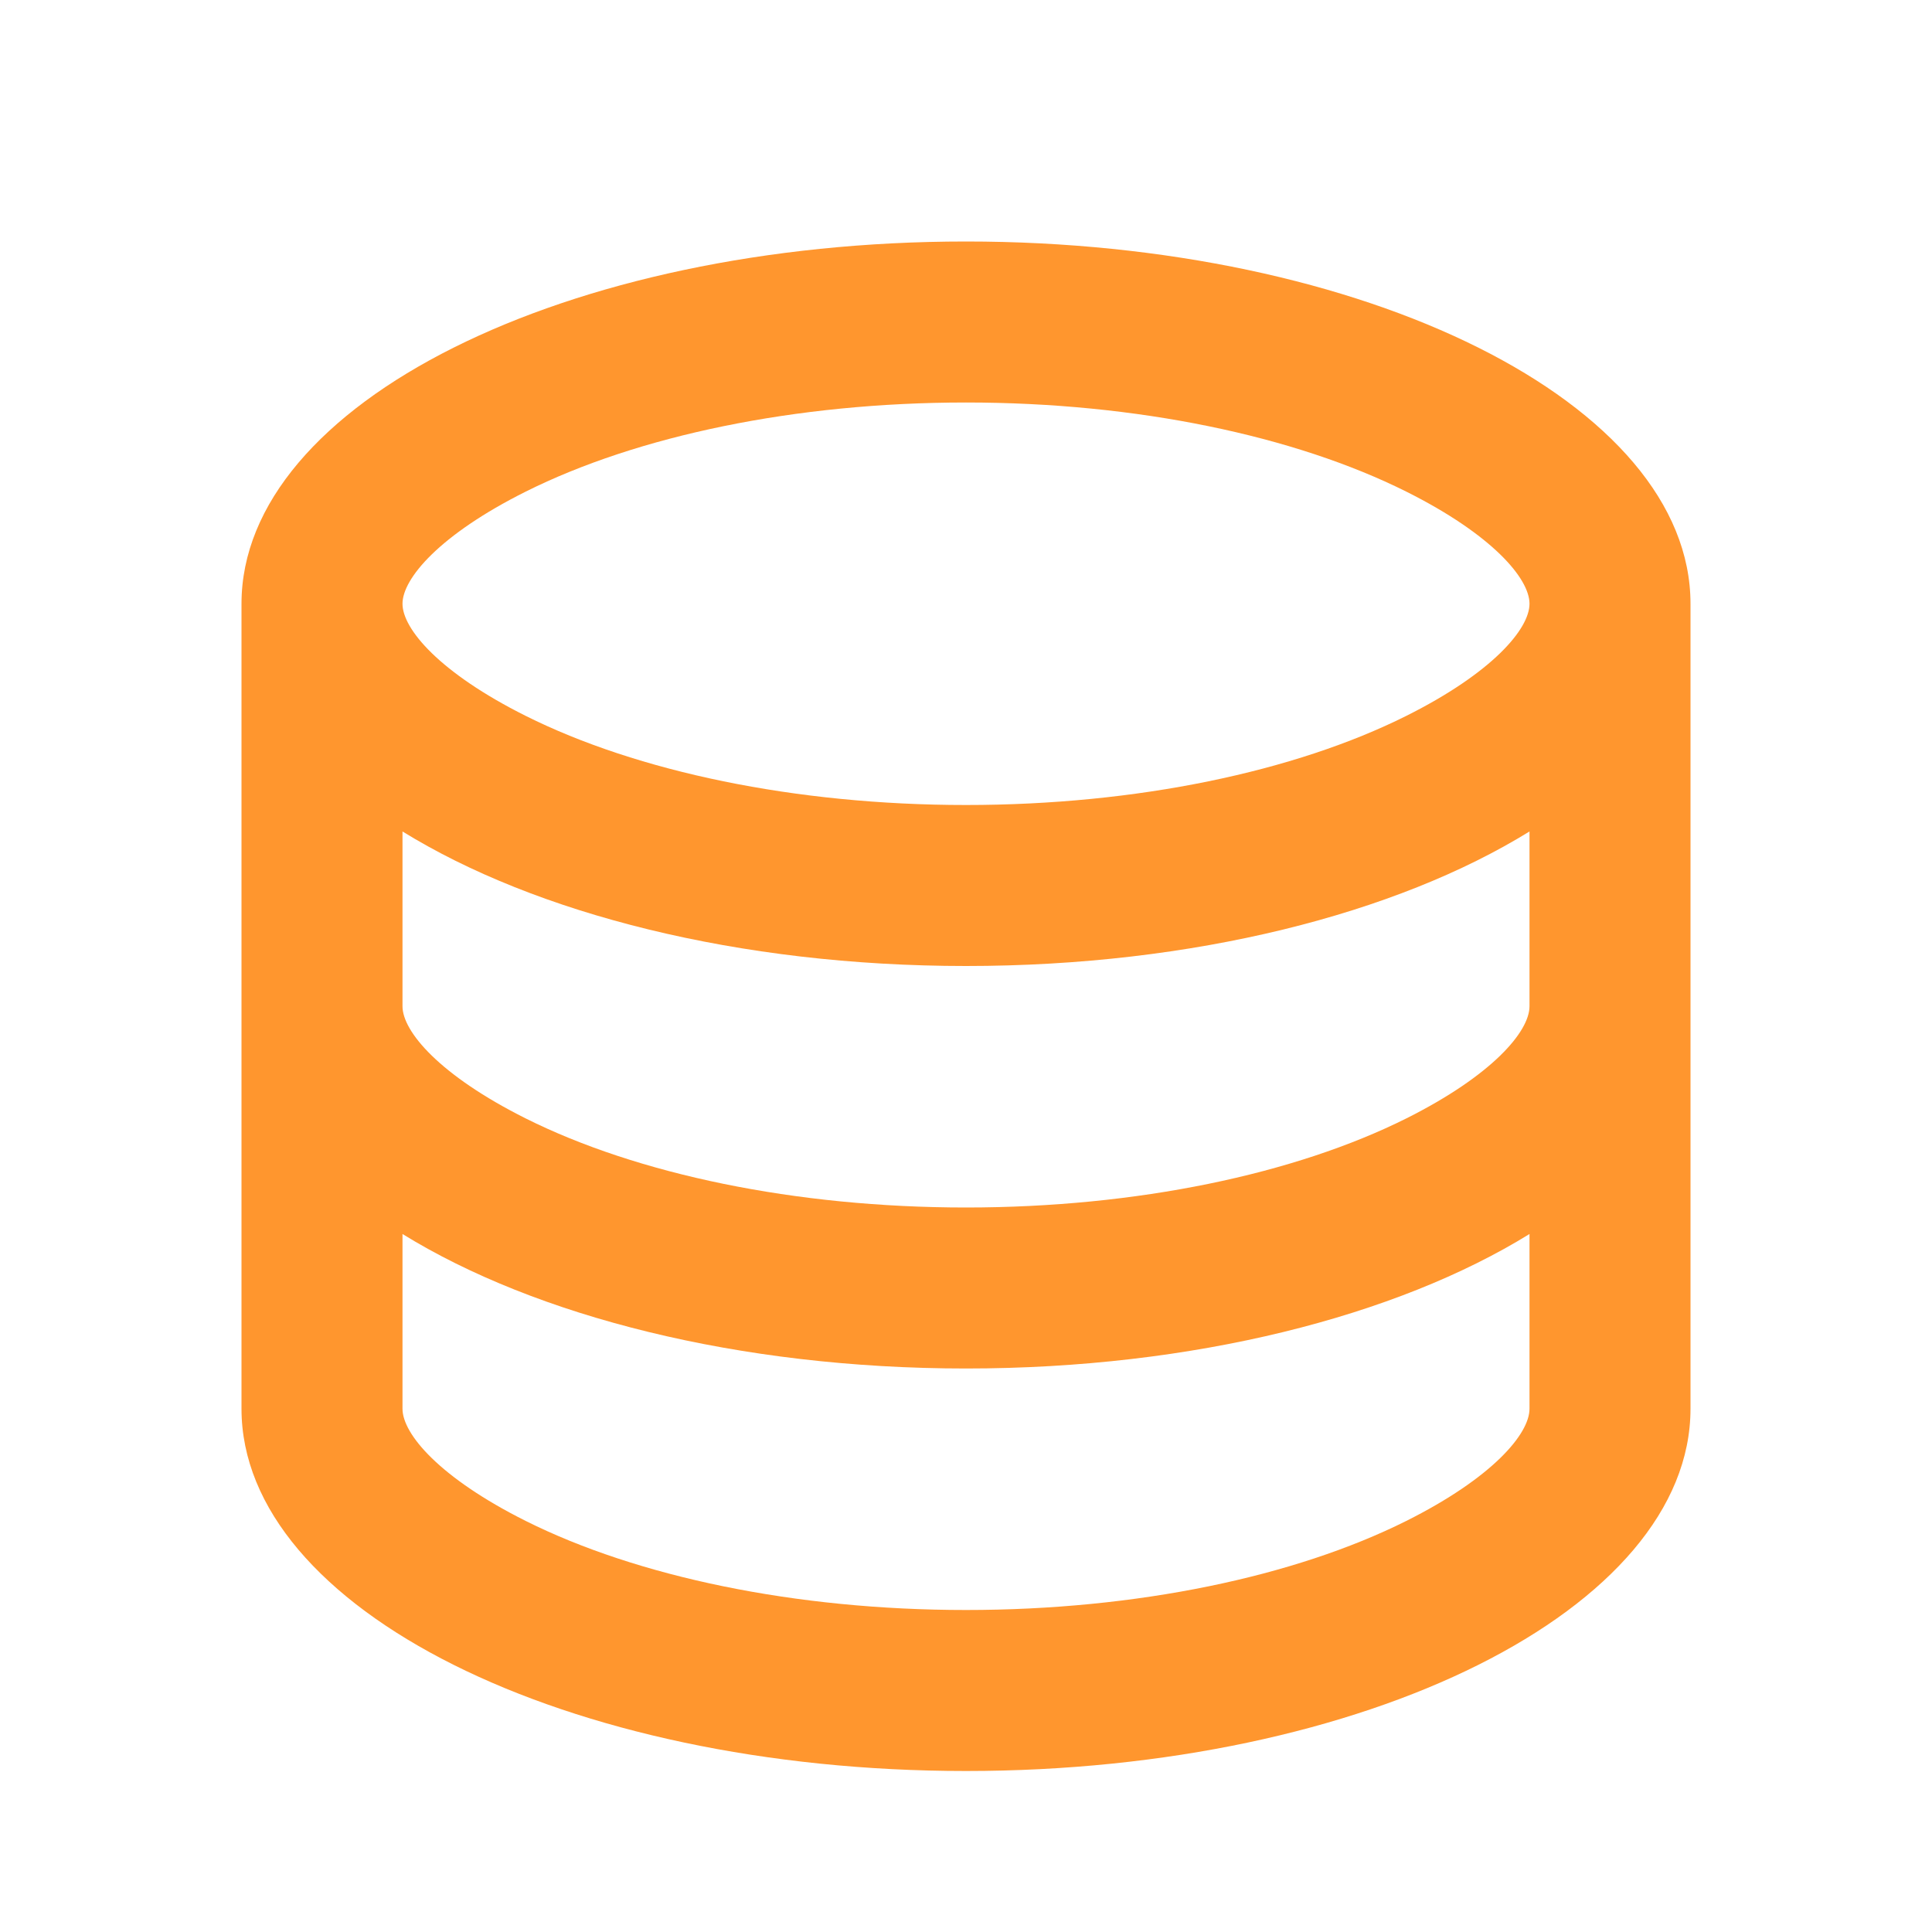 <svg width="36" height="36" viewBox="0 0 36 36" fill="none" xmlns="http://www.w3.org/2000/svg">
<g clip-path="url(#clip0_3371_100875)">
<path d="M7.5 18.75C7.5 19.22 8.191 20.037 9.795 20.84C11.871 21.878 14.816 22.5 18 22.5C21.184 22.5 24.129 21.878 26.205 20.84C27.808 20.037 28.5 19.22 28.5 18.75V15.493C26.025 17.023 22.241 18 18 18C13.759 18 9.975 17.022 7.5 15.493V18.75ZM28.5 22.994C26.025 24.523 22.241 25.5 18 25.5C13.759 25.5 9.975 24.522 7.5 22.994V26.25C7.5 26.72 8.191 27.537 9.795 28.34C11.871 29.378 14.816 30 18 30C21.184 30 24.129 29.378 26.205 28.34C27.808 27.537 28.5 26.72 28.5 26.25V22.994ZM4.5 26.25V11.25C4.5 7.522 10.545 4.5 18 4.5C25.455 4.5 31.5 7.522 31.5 11.25V26.25C31.5 29.977 25.455 33 18 33C10.545 33 4.5 29.977 4.5 26.25ZM18 15C21.184 15 24.129 14.377 26.205 13.339C27.808 12.537 28.5 11.72 28.5 11.25C28.5 10.78 27.808 9.963 26.205 9.161C24.129 8.123 21.184 7.5 18 7.5C14.816 7.5 11.871 8.123 9.795 9.161C8.191 9.963 7.5 10.78 7.5 11.25C7.5 11.72 8.191 12.537 9.795 13.339C11.871 14.377 14.816 15 18 15Z" fill="#FF962E"/>
</g>
<defs>
<clipPath id="clip0_3371_100875">
<rect width="36" height="36" fill="white"/>
</clipPath>
</defs>
</svg>

